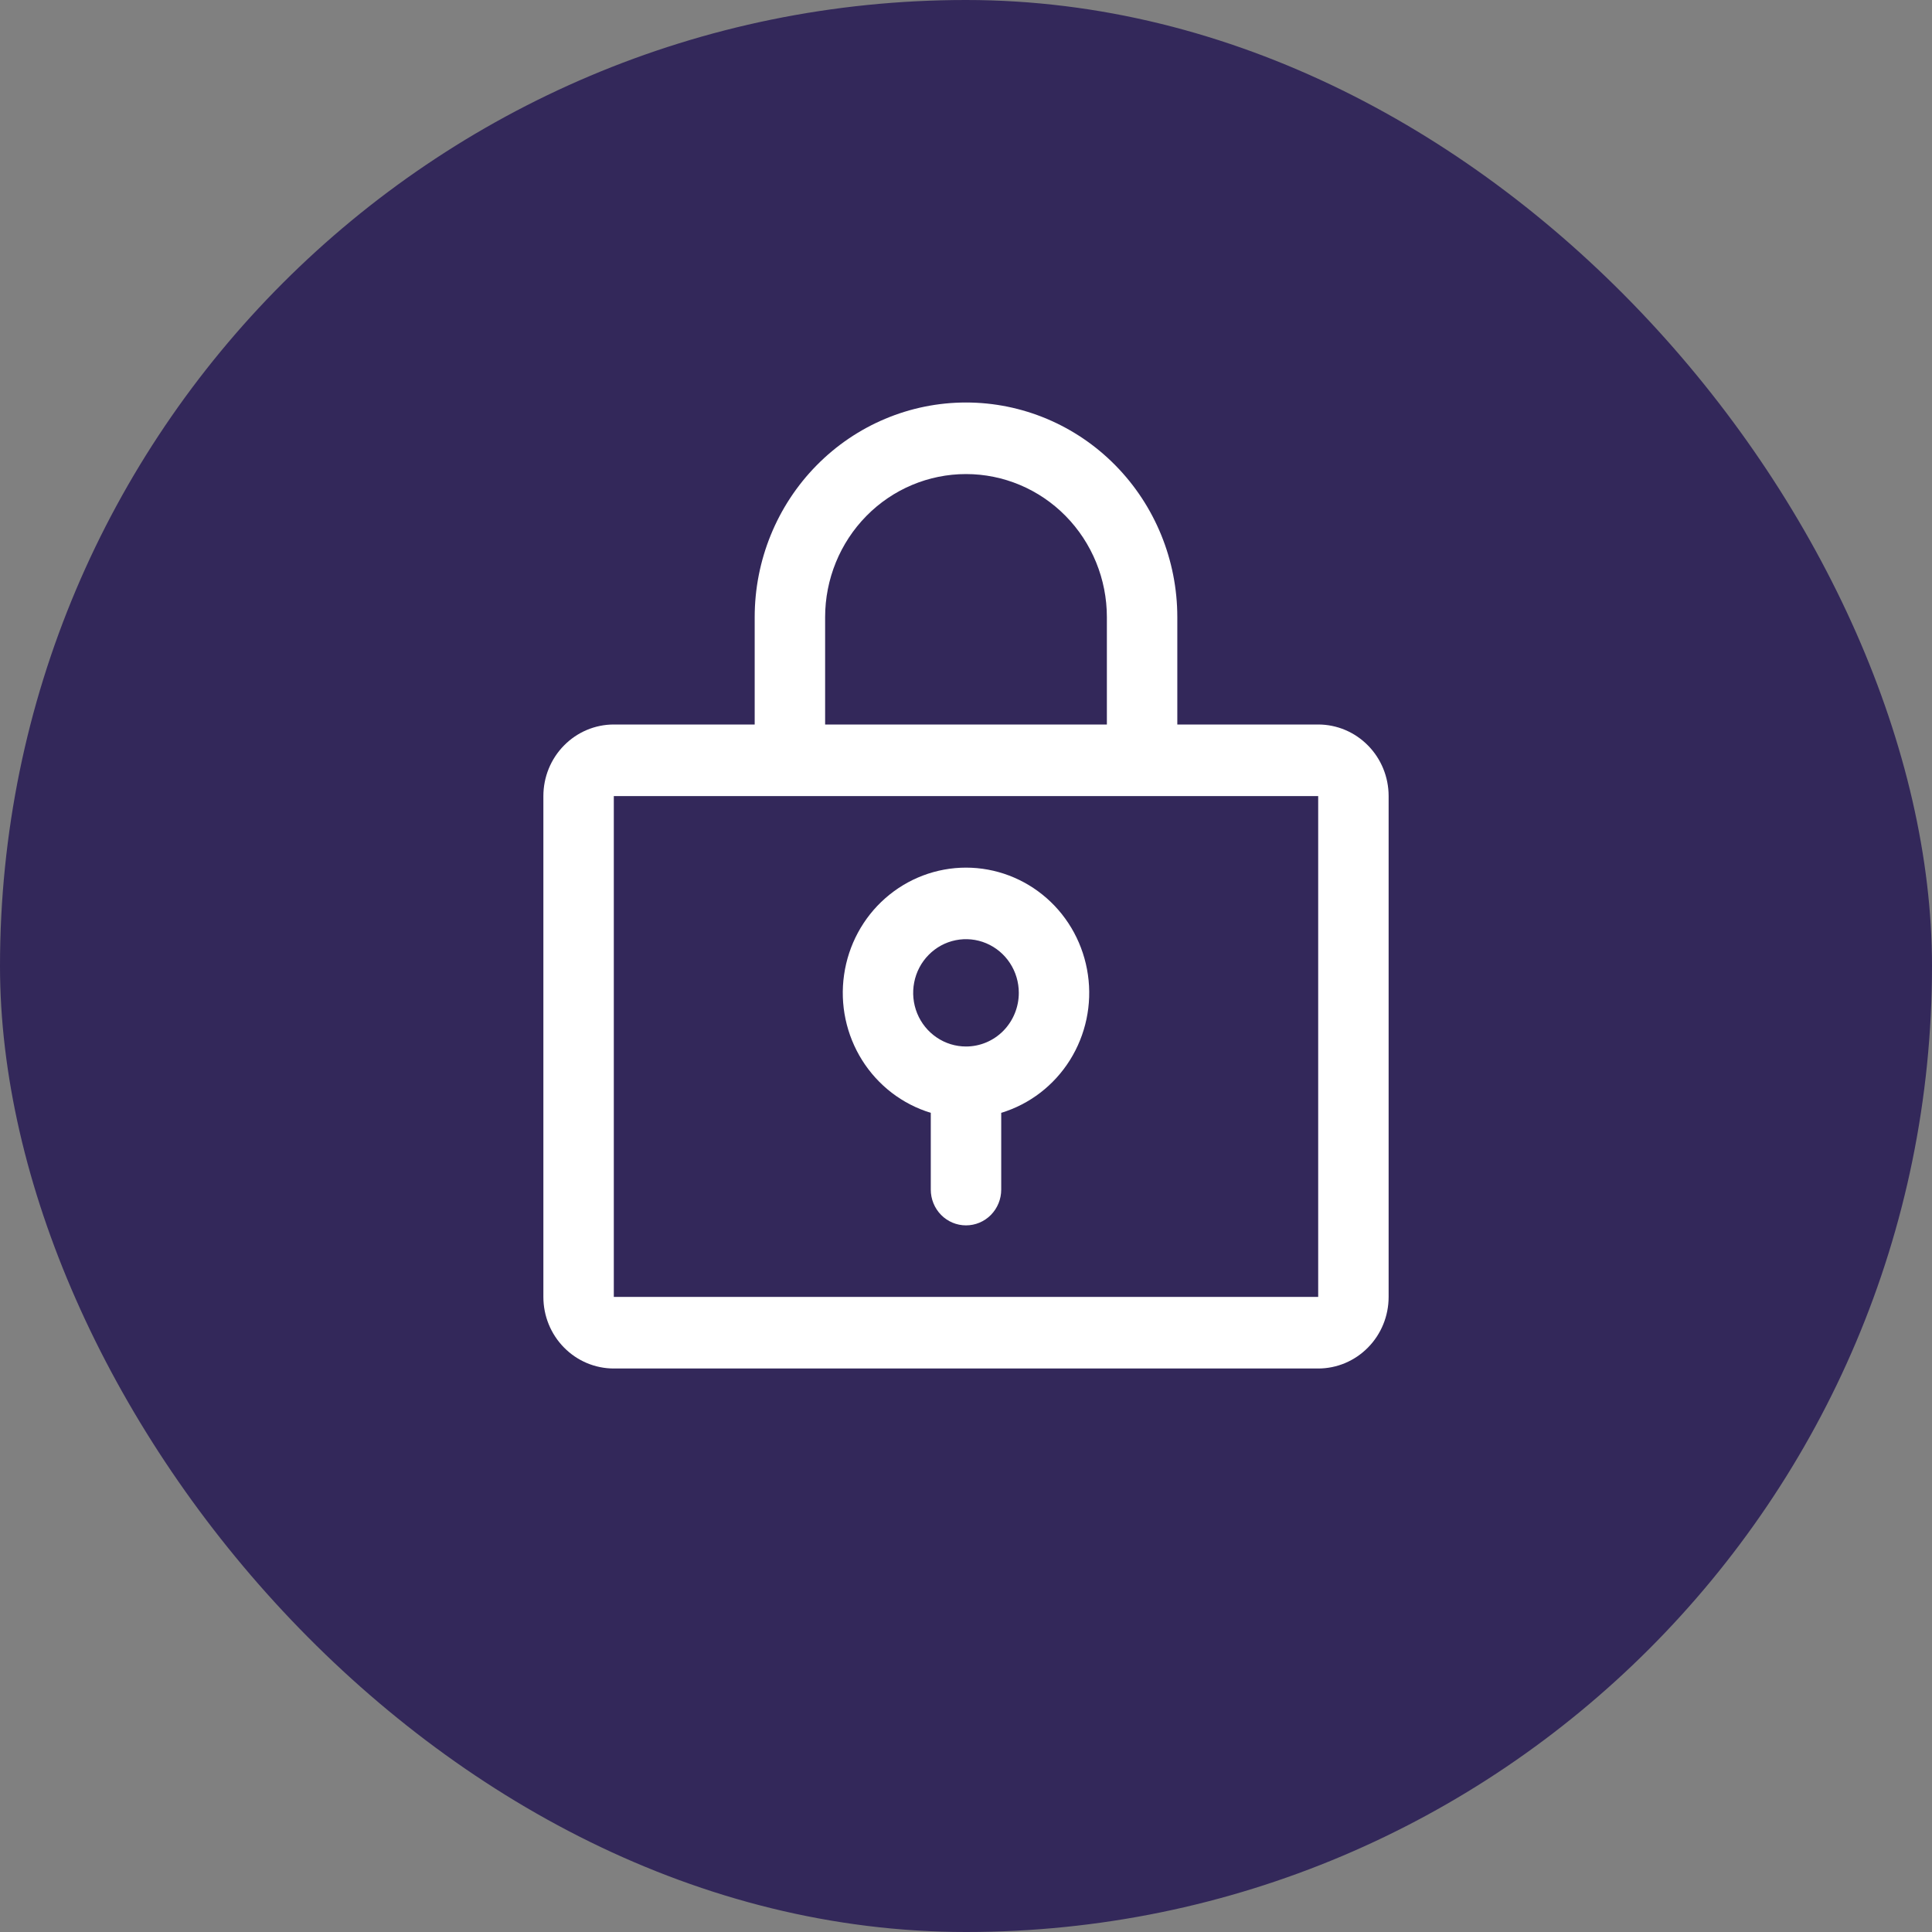<svg width="48" height="48" viewBox="0 0 48 48" fill="none" xmlns="http://www.w3.org/2000/svg">
<rect x="0" y="0" width="48" height="48" fill="#808080" stroke="none"/>
<rect width="48" height="48" rx="24" fill="#33285A"/>
<path d="M24 21.556C23.265 21.556 22.554 21.825 21.997 22.314C21.441 22.802 21.077 23.478 20.971 24.218C20.864 24.957 21.024 25.71 21.419 26.34C21.815 26.97 22.42 27.434 23.125 27.648V29.556C23.125 29.791 23.217 30.017 23.381 30.184C23.545 30.351 23.768 30.444 24 30.444C24.232 30.444 24.455 30.351 24.619 30.184C24.783 30.017 24.875 29.791 24.875 29.556V27.648C25.58 27.434 26.185 26.97 26.581 26.34C26.976 25.71 27.136 24.957 27.029 24.218C26.923 23.478 26.559 22.802 26.003 22.314C25.446 21.825 24.735 21.556 24 21.556ZM24 26C23.74 26 23.487 25.922 23.271 25.775C23.055 25.629 22.887 25.421 22.787 25.177C22.688 24.933 22.662 24.665 22.713 24.407C22.763 24.148 22.888 23.91 23.072 23.724C23.256 23.537 23.489 23.41 23.744 23.359C23.998 23.308 24.262 23.334 24.502 23.435C24.742 23.536 24.947 23.707 25.091 23.926C25.235 24.145 25.312 24.403 25.312 24.667C25.312 25.02 25.174 25.359 24.928 25.61C24.682 25.86 24.348 26 24 26ZM32.75 18H29.25V15.333C29.25 13.919 28.697 12.562 27.712 11.562C26.728 10.562 25.392 10 24 10C22.608 10 21.272 10.562 20.288 11.562C19.303 12.562 18.75 13.919 18.75 15.333V18H15.25C14.786 18 14.341 18.187 14.013 18.521C13.684 18.854 13.5 19.306 13.5 19.778V32.222C13.5 32.694 13.684 33.146 14.013 33.479C14.341 33.813 14.786 34 15.25 34H32.75C33.214 34 33.659 33.813 33.987 33.479C34.316 33.146 34.5 32.694 34.5 32.222V19.778C34.5 19.306 34.316 18.854 33.987 18.521C33.659 18.187 33.214 18 32.75 18ZM20.5 15.333C20.5 14.39 20.869 13.486 21.525 12.819C22.181 12.152 23.072 11.778 24 11.778C24.928 11.778 25.819 12.152 26.475 12.819C27.131 13.486 27.5 14.39 27.5 15.333V18H20.5V15.333ZM32.75 32.222H15.25V19.778H32.75V32.222Z" fill="white"/>
</svg>
